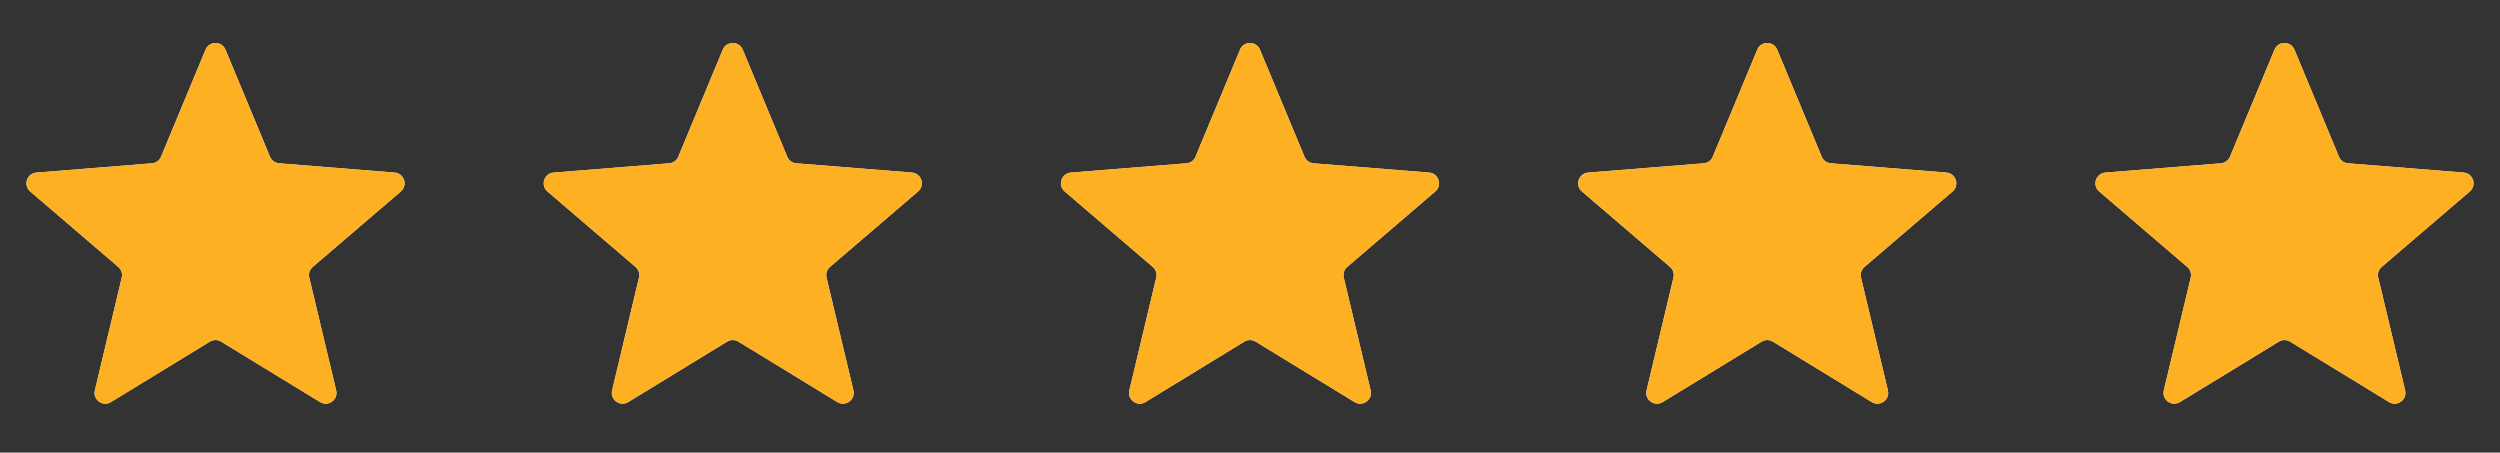 <svg width="116" height="21" viewBox="0 0 116 21" fill="none" xmlns="http://www.w3.org/2000/svg">
<rect x="0" y="0" width="116" height="21" fill="#333333" stroke="none"/>
<g clip-path="url(#clip0_1380_731)">
<path d="M9.538 2.303C9.709 1.893 10.291 1.893 10.462 2.303L12.528 7.271C12.6 7.444 12.763 7.562 12.95 7.577L18.312 8.007C18.756 8.043 18.935 8.596 18.598 8.885L14.512 12.385C14.369 12.507 14.307 12.699 14.351 12.881L15.599 18.114C15.702 18.547 15.232 18.889 14.852 18.657L10.261 15.852C10.101 15.755 9.899 15.755 9.739 15.852L5.148 18.657C4.769 18.889 4.298 18.547 4.401 18.114L5.649 12.881C5.693 12.699 5.631 12.507 5.488 12.385L1.402 8.885C1.065 8.596 1.244 8.043 1.688 8.007L7.051 7.577C7.237 7.562 7.4 7.444 7.472 7.271L9.538 2.303Z" fill="#F2F4F7"/>
<g clip-path="url(#clip1_1380_731)">
<path d="M9.538 2.303C9.709 1.893 10.291 1.893 10.462 2.303L12.528 7.271C12.6 7.444 12.763 7.562 12.95 7.577L18.312 8.007C18.756 8.043 18.935 8.596 18.598 8.885L14.512 12.385C14.369 12.507 14.307 12.699 14.351 12.881L15.599 18.114C15.702 18.547 15.232 18.889 14.852 18.657L10.261 15.852C10.101 15.755 9.899 15.755 9.739 15.852L5.148 18.657C4.769 18.889 4.298 18.547 4.401 18.114L5.649 12.881C5.693 12.699 5.631 12.507 5.488 12.385L1.402 8.885C1.065 8.596 1.244 8.043 1.688 8.007L7.051 7.577C7.237 7.562 7.4 7.444 7.472 7.271L9.538 2.303Z" fill="#FDB022"/>
</g>
</g>
<g clip-path="url(#clip2_1380_731)">
<path d="M33.538 2.303C33.709 1.893 34.291 1.893 34.462 2.303L36.528 7.271C36.6 7.444 36.763 7.562 36.95 7.577L42.312 8.007C42.756 8.043 42.935 8.596 42.598 8.885L38.512 12.385C38.369 12.507 38.307 12.699 38.351 12.881L39.599 18.114C39.702 18.547 39.231 18.889 38.852 18.657L34.261 15.852C34.101 15.755 33.899 15.755 33.739 15.852L29.148 18.657C28.768 18.889 28.298 18.547 28.401 18.114L29.649 12.881C29.693 12.699 29.631 12.507 29.488 12.385L25.402 8.885C25.065 8.596 25.244 8.043 25.688 8.007L31.05 7.577C31.237 7.562 31.4 7.444 31.472 7.271L33.538 2.303Z" fill="#F2F4F7"/>
<g clip-path="url(#clip3_1380_731)">
<path d="M33.538 2.303C33.709 1.893 34.291 1.893 34.462 2.303L36.528 7.271C36.6 7.444 36.763 7.562 36.95 7.577L42.312 8.007C42.756 8.043 42.935 8.596 42.598 8.885L38.512 12.385C38.369 12.507 38.307 12.699 38.351 12.881L39.599 18.114C39.702 18.547 39.231 18.889 38.852 18.657L34.261 15.852C34.101 15.755 33.899 15.755 33.739 15.852L29.148 18.657C28.768 18.889 28.298 18.547 28.401 18.114L29.649 12.881C29.693 12.699 29.631 12.507 29.488 12.385L25.402 8.885C25.065 8.596 25.244 8.043 25.688 8.007L31.05 7.577C31.237 7.562 31.4 7.444 31.472 7.271L33.538 2.303Z" fill="#FDB022"/>
</g>
</g>
<g clip-path="url(#clip4_1380_731)">
<path d="M57.538 2.303C57.709 1.893 58.291 1.893 58.462 2.303L60.528 7.271C60.6 7.444 60.763 7.562 60.95 7.577L66.312 8.007C66.756 8.043 66.935 8.596 66.598 8.885L62.512 12.385C62.369 12.507 62.307 12.699 62.351 12.881L63.599 18.114C63.702 18.547 63.231 18.889 62.852 18.657L58.261 15.852C58.101 15.755 57.899 15.755 57.739 15.852L53.148 18.657C52.769 18.889 52.298 18.547 52.401 18.114L53.649 12.881C53.693 12.699 53.631 12.507 53.488 12.385L49.402 8.885C49.065 8.596 49.244 8.043 49.688 8.007L55.05 7.577C55.237 7.562 55.4 7.444 55.472 7.271L57.538 2.303Z" fill="#F2F4F7"/>
<g clip-path="url(#clip5_1380_731)">
<path d="M57.538 2.303C57.709 1.893 58.291 1.893 58.462 2.303L60.528 7.271C60.6 7.444 60.763 7.562 60.95 7.577L66.312 8.007C66.756 8.043 66.935 8.596 66.598 8.885L62.512 12.385C62.369 12.507 62.307 12.699 62.351 12.881L63.599 18.114C63.702 18.547 63.231 18.889 62.852 18.657L58.261 15.852C58.101 15.755 57.899 15.755 57.739 15.852L53.148 18.657C52.769 18.889 52.298 18.547 52.401 18.114L53.649 12.881C53.693 12.699 53.631 12.507 53.488 12.385L49.402 8.885C49.065 8.596 49.244 8.043 49.688 8.007L55.05 7.577C55.237 7.562 55.4 7.444 55.472 7.271L57.538 2.303Z" fill="#FDB022"/>
</g>
</g>
<g clip-path="url(#clip6_1380_731)">
<path d="M81.538 2.303C81.709 1.893 82.291 1.893 82.462 2.303L84.528 7.271C84.6 7.444 84.763 7.562 84.95 7.577L90.312 8.007C90.756 8.043 90.935 8.596 90.598 8.885L86.512 12.385C86.369 12.507 86.307 12.699 86.351 12.881L87.599 18.114C87.702 18.547 87.231 18.889 86.852 18.657L82.261 15.852C82.101 15.755 81.899 15.755 81.739 15.852L77.148 18.657C76.769 18.889 76.298 18.547 76.401 18.114L77.649 12.881C77.693 12.699 77.631 12.507 77.488 12.385L73.402 8.885C73.065 8.596 73.244 8.043 73.688 8.007L79.05 7.577C79.237 7.562 79.4 7.444 79.472 7.271L81.538 2.303Z" fill="#F2F4F7"/>
<g clip-path="url(#clip7_1380_731)">
<path d="M81.538 2.303C81.709 1.893 82.291 1.893 82.462 2.303L84.528 7.271C84.6 7.444 84.763 7.562 84.95 7.577L90.312 8.007C90.756 8.043 90.935 8.596 90.598 8.885L86.512 12.385C86.369 12.507 86.307 12.699 86.351 12.881L87.599 18.114C87.702 18.547 87.231 18.889 86.852 18.657L82.261 15.852C82.101 15.755 81.899 15.755 81.739 15.852L77.148 18.657C76.769 18.889 76.298 18.547 76.401 18.114L77.649 12.881C77.693 12.699 77.631 12.507 77.488 12.385L73.402 8.885C73.065 8.596 73.244 8.043 73.688 8.007L79.05 7.577C79.237 7.562 79.4 7.444 79.472 7.271L81.538 2.303Z" fill="#FDB022"/>
</g>
</g>
<g clip-path="url(#clip8_1380_731)">
<path d="M105.538 2.303C105.709 1.893 106.291 1.893 106.462 2.303L108.528 7.271C108.6 7.444 108.763 7.562 108.949 7.577L114.312 8.007C114.756 8.043 114.935 8.596 114.598 8.885L110.512 12.385C110.369 12.507 110.307 12.699 110.351 12.881L111.599 18.114C111.702 18.547 111.231 18.889 110.852 18.657L106.261 15.852C106.101 15.755 105.899 15.755 105.739 15.852L101.148 18.657C100.769 18.889 100.298 18.547 100.401 18.114L101.649 12.881C101.693 12.699 101.631 12.507 101.488 12.385L97.402 8.885C97.065 8.596 97.244 8.043 97.688 8.007L103.051 7.577C103.237 7.562 103.4 7.444 103.472 7.271L105.538 2.303Z" fill="#F2F4F7"/>
<g clip-path="url(#clip9_1380_731)">
<path d="M105.538 2.303C105.709 1.893 106.291 1.893 106.462 2.303L108.528 7.271C108.6 7.444 108.763 7.562 108.949 7.577L114.312 8.007C114.756 8.043 114.935 8.596 114.598 8.885L110.512 12.385C110.369 12.507 110.307 12.699 110.351 12.881L111.599 18.114C111.702 18.547 111.231 18.889 110.852 18.657L106.261 15.852C106.101 15.755 105.899 15.755 105.739 15.852L101.148 18.657C100.769 18.889 100.298 18.547 100.401 18.114L101.649 12.881C101.693 12.699 101.631 12.507 101.488 12.385L97.402 8.885C97.065 8.596 97.244 8.043 97.688 8.007L103.051 7.577C103.237 7.562 103.4 7.444 103.472 7.271L105.538 2.303Z" fill="#FDB022"/>
</g>
</g>
<defs>
<clipPath id="clip0_1380_731">
<rect width="20" height="20" fill="white" transform="translate(0 0.693)"/>
</clipPath>
<clipPath id="clip1_1380_731">
<rect width="20" height="20" fill="white" transform="translate(0 0.693)"/>
</clipPath>
<clipPath id="clip2_1380_731">
<rect width="20" height="20" fill="white" transform="translate(24 0.693)"/>
</clipPath>
<clipPath id="clip3_1380_731">
<rect width="20" height="20" fill="white" transform="translate(24 0.693)"/>
</clipPath>
<clipPath id="clip4_1380_731">
<rect width="20" height="20" fill="white" transform="translate(48 0.693)"/>
</clipPath>
<clipPath id="clip5_1380_731">
<rect width="20" height="20" fill="white" transform="translate(48 0.693)"/>
</clipPath>
<clipPath id="clip6_1380_731">
<rect width="20" height="20" fill="white" transform="translate(72 0.693)"/>
</clipPath>
<clipPath id="clip7_1380_731">
<rect width="20" height="20" fill="white" transform="translate(72 0.693)"/>
</clipPath>
<clipPath id="clip8_1380_731">
<rect width="20" height="20" fill="white" transform="translate(96 0.693)"/>
</clipPath>
<clipPath id="clip9_1380_731">
<rect width="20" height="20" fill="white" transform="translate(96 0.693)"/>
</clipPath>
</defs>
</svg>
